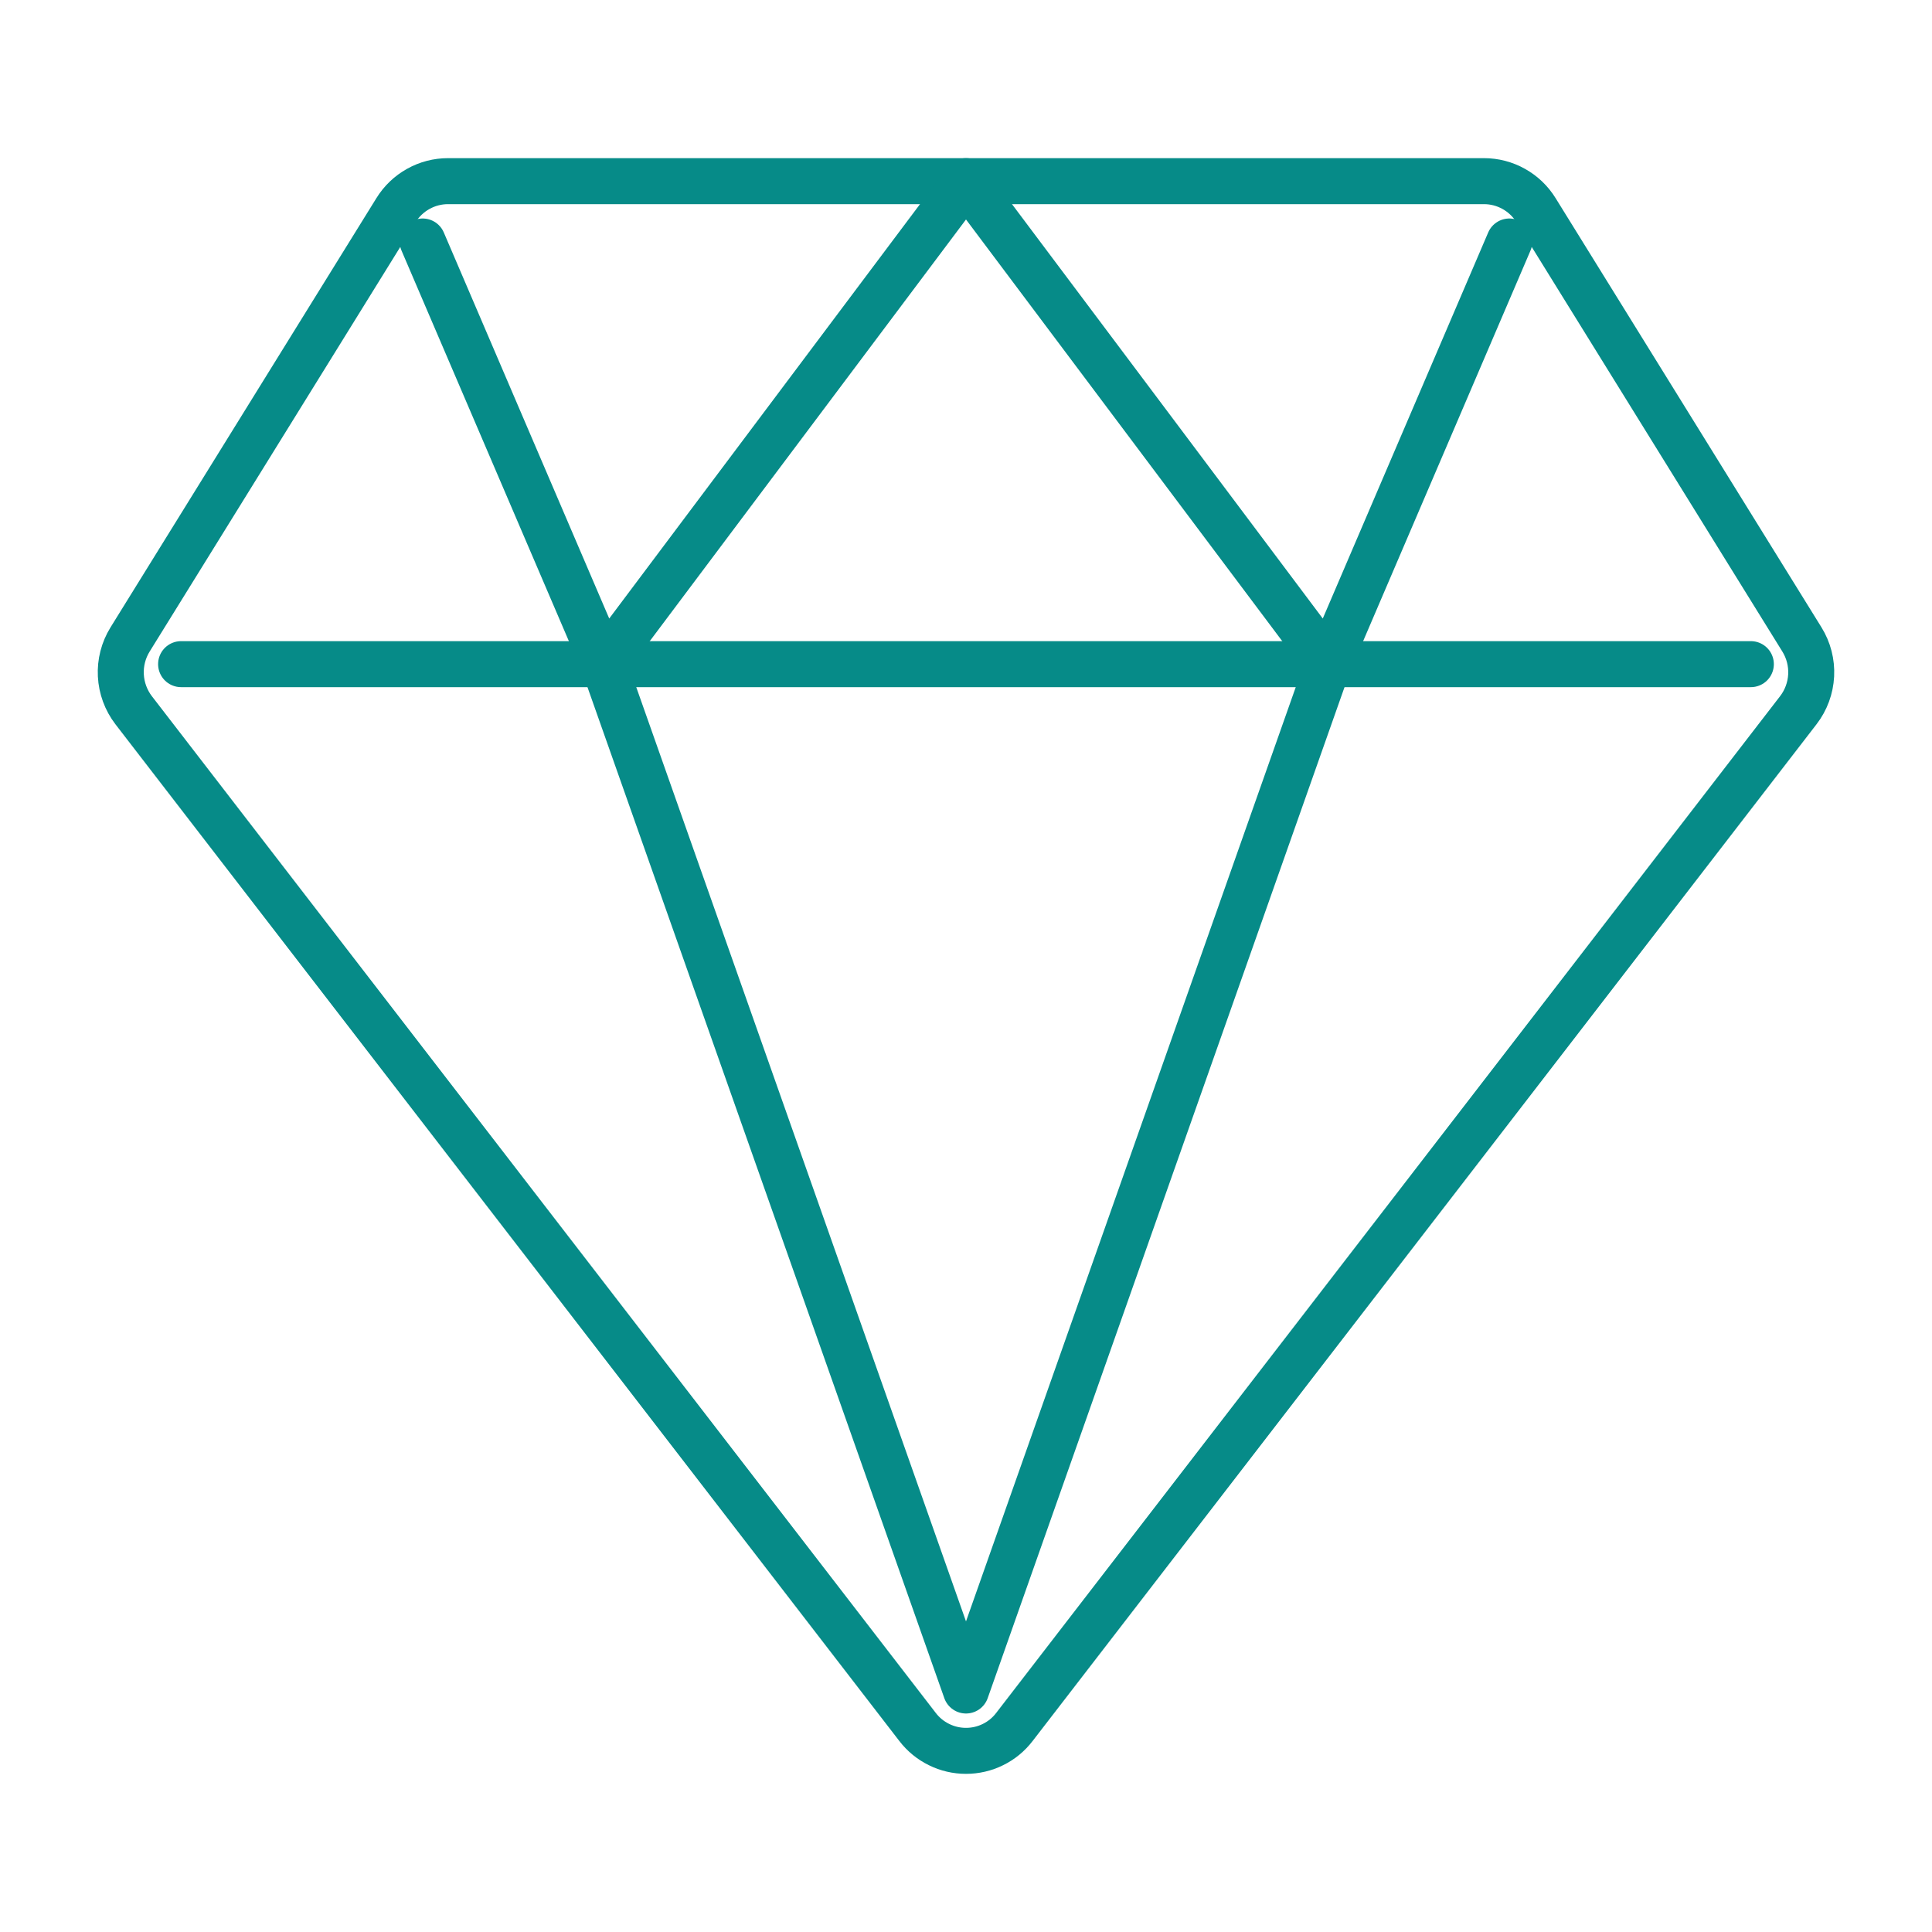<svg width="42" height="42" viewBox="0 0 42 42" fill="none" xmlns="http://www.w3.org/2000/svg">
<path d="M3.937 14.438H38.062M2.905 15.439L19.947 37.543C20.071 37.705 20.231 37.836 20.413 37.925C20.596 38.016 20.796 38.062 21 38.062C21.203 38.062 21.404 38.016 21.587 37.925C21.769 37.836 21.928 37.705 22.052 37.543L39.094 15.439C39.262 15.221 39.359 14.957 39.373 14.682C39.387 14.408 39.317 14.135 39.172 13.901L33.392 4.57C33.273 4.377 33.106 4.217 32.908 4.107C32.71 3.996 32.487 3.938 32.26 3.938H9.739C9.513 3.938 9.29 3.996 9.092 4.107C8.894 4.217 8.727 4.377 8.608 4.57L2.828 13.901C2.683 14.135 2.613 14.408 2.627 14.682C2.641 14.957 2.738 15.221 2.905 15.439Z" stroke="#068B88" stroke-linecap="round" stroke-linejoin="round"/>
<path d="M32.812 5.25L28.875 14.438M28.875 14.438L21 3.938L13.125 14.438M28.875 14.438L21 36.75L13.125 14.438M9.188 5.25L13.125 14.438" stroke="#068B88" stroke-linecap="round" stroke-linejoin="round"/>
</svg>
